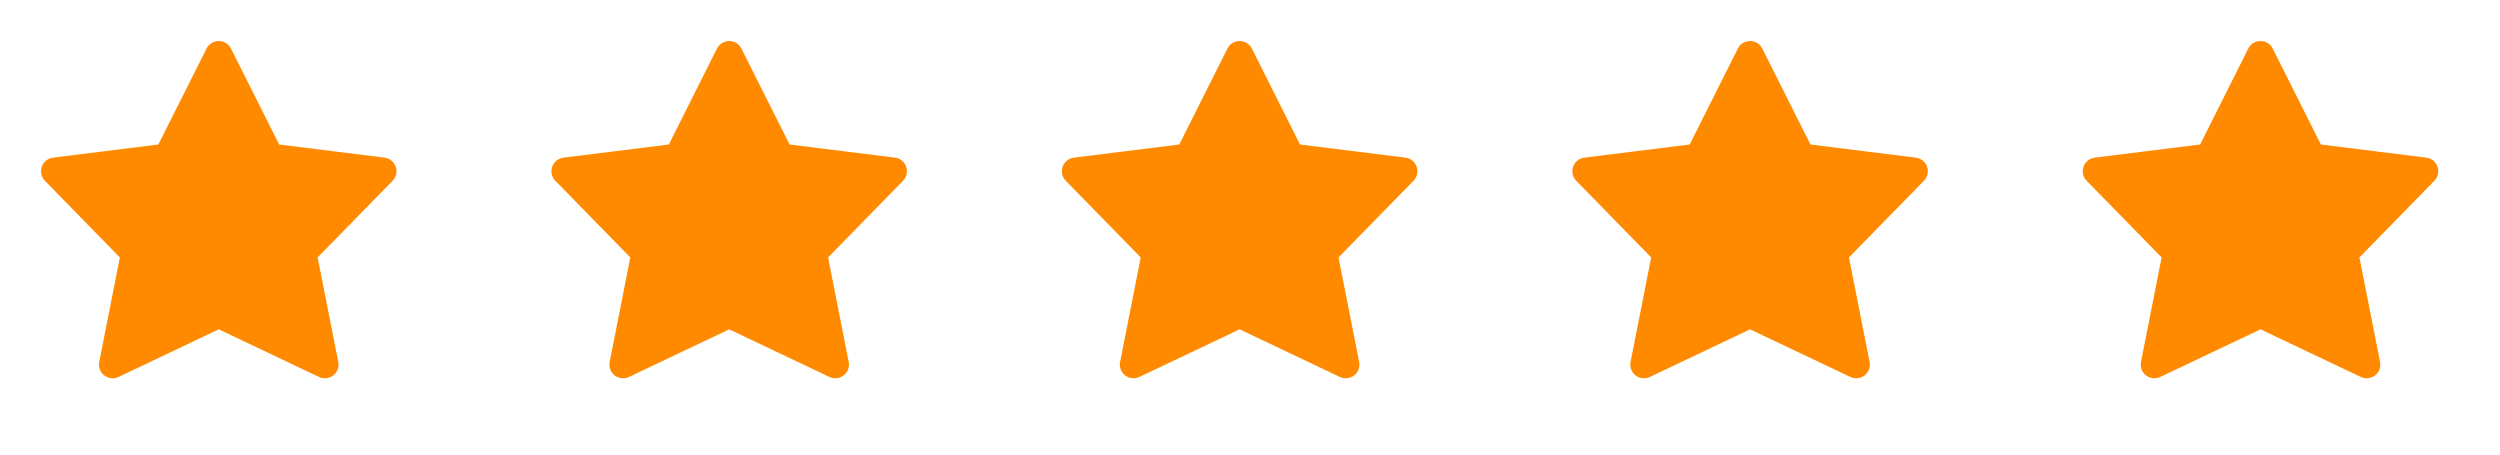 <svg width="99" height="18" viewBox="0 0 99 18" fill="none" xmlns="http://www.w3.org/2000/svg">
<path fill-rule="evenodd" clip-rule="evenodd" d="M8.663 12.442L4.461 14.438L5.333 10.02L2.166 6.78L6.626 6.224L8.663 2.166L10.7 6.224L15.16 6.78L11.992 10.02L12.865 14.438L8.663 12.442Z" fill="#FF8A00" stroke="#FF8A00" stroke-width="1.083" stroke-linecap="round" stroke-linejoin="round"/>
<path fill-rule="evenodd" clip-rule="evenodd" d="M28.876 12.442L24.674 14.438L25.547 10.02L22.379 6.78L26.84 6.224L28.876 2.166L30.913 6.224L35.373 6.78L32.206 10.02L33.078 14.438L28.876 12.442Z" fill="#FF8A00" stroke="#FF8A00" stroke-width="1.083" stroke-linecap="round" stroke-linejoin="round"/>
<path fill-rule="evenodd" clip-rule="evenodd" d="M49.09 12.442L44.887 14.438L45.76 10.02L42.592 6.78L47.053 6.224L49.09 2.166L51.126 6.224L55.587 6.78L52.419 10.02L53.292 14.438L49.09 12.442Z" fill="#FF8A00" stroke="#FF8A00" stroke-width="1.083" stroke-linecap="round" stroke-linejoin="round"/>
<path fill-rule="evenodd" clip-rule="evenodd" d="M69.303 12.442L65.101 14.438L65.974 10.02L62.806 6.78L67.266 6.224L69.303 2.166L71.34 6.224L75.8 6.78L72.632 10.02L73.505 14.438L69.303 12.442Z" fill="#FF8A00" stroke="#FF8A00" stroke-width="1.083" stroke-linecap="round" stroke-linejoin="round"/>
<path fill-rule="evenodd" clip-rule="evenodd" d="M89.516 12.442L85.314 14.438L86.187 10.02L83.019 6.78L87.48 6.224L89.516 2.166L91.553 6.224L96.014 6.78L92.846 10.02L93.719 14.438L89.516 12.442Z" fill="#FF8A00" stroke="#FF8A00" stroke-width="1.083" stroke-linecap="round" stroke-linejoin="round"/>
</svg>
